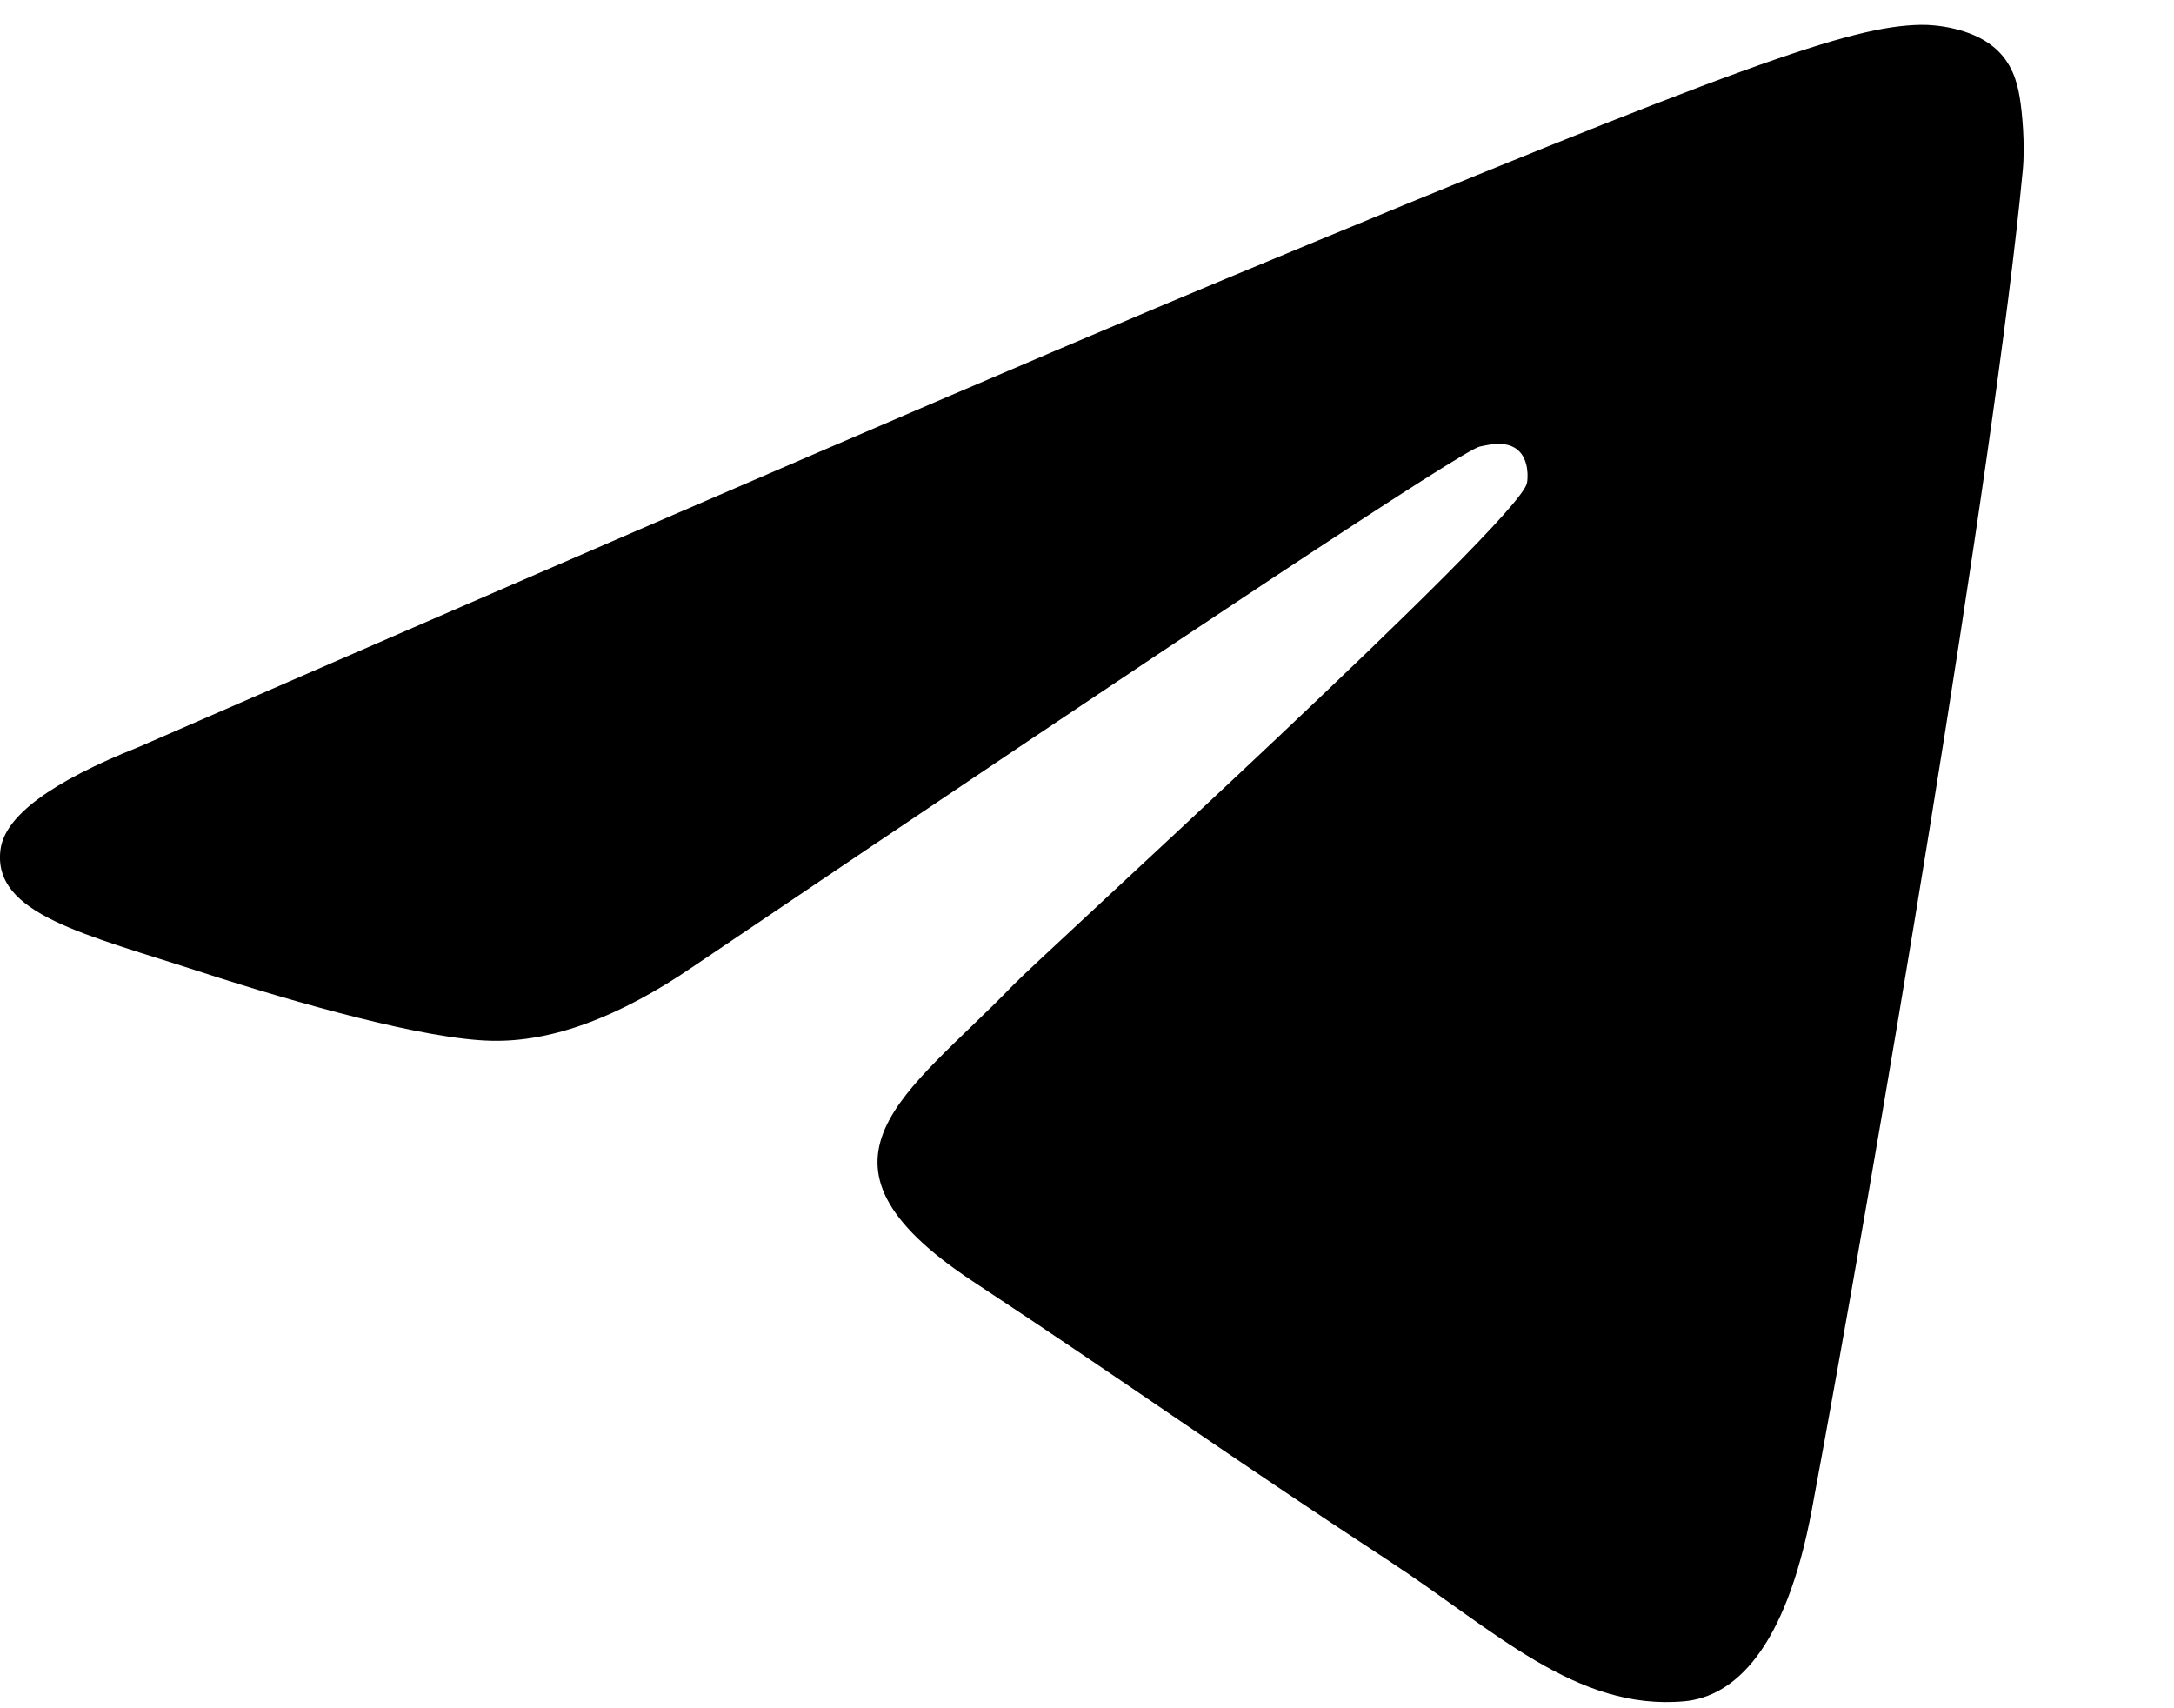 <?xml version="1.0" encoding="UTF-8"?> <svg xmlns="http://www.w3.org/2000/svg" width="14" height="11" viewBox="0 0 14 11" fill="none"><path fill-rule="evenodd" clip-rule="evenodd" d="M0.896 4.809C4.394 3.285 6.727 2.281 7.894 1.795C11.226 0.409 11.919 0.168 12.37 0.16C12.47 0.158 12.692 0.183 12.835 0.3C12.957 0.398 12.99 0.531 13.006 0.625C13.022 0.718 13.042 0.931 13.026 1.097C12.846 2.995 12.064 7.599 11.667 9.725C11.498 10.624 11.167 10.925 10.847 10.955C10.15 11.019 9.621 10.494 8.946 10.052C7.889 9.36 7.293 8.929 6.268 8.253C5.083 7.472 5.851 7.043 6.526 6.342C6.703 6.158 9.773 3.366 9.833 3.112C9.84 3.08 9.847 2.962 9.777 2.9C9.707 2.838 9.603 2.859 9.528 2.876C9.422 2.9 7.735 4.015 4.467 6.222C3.988 6.55 3.554 6.711 3.165 6.702C2.737 6.693 1.913 6.46 1.3 6.261C0.548 6.016 -0.049 5.887 0.003 5.472C0.03 5.256 0.328 5.035 0.896 4.809Z" fill="#5D9667" style="fill:#5D9667;fill:color(display-p3 0.365 0.588 0.404);fill-opacity:1;"></path></svg> 